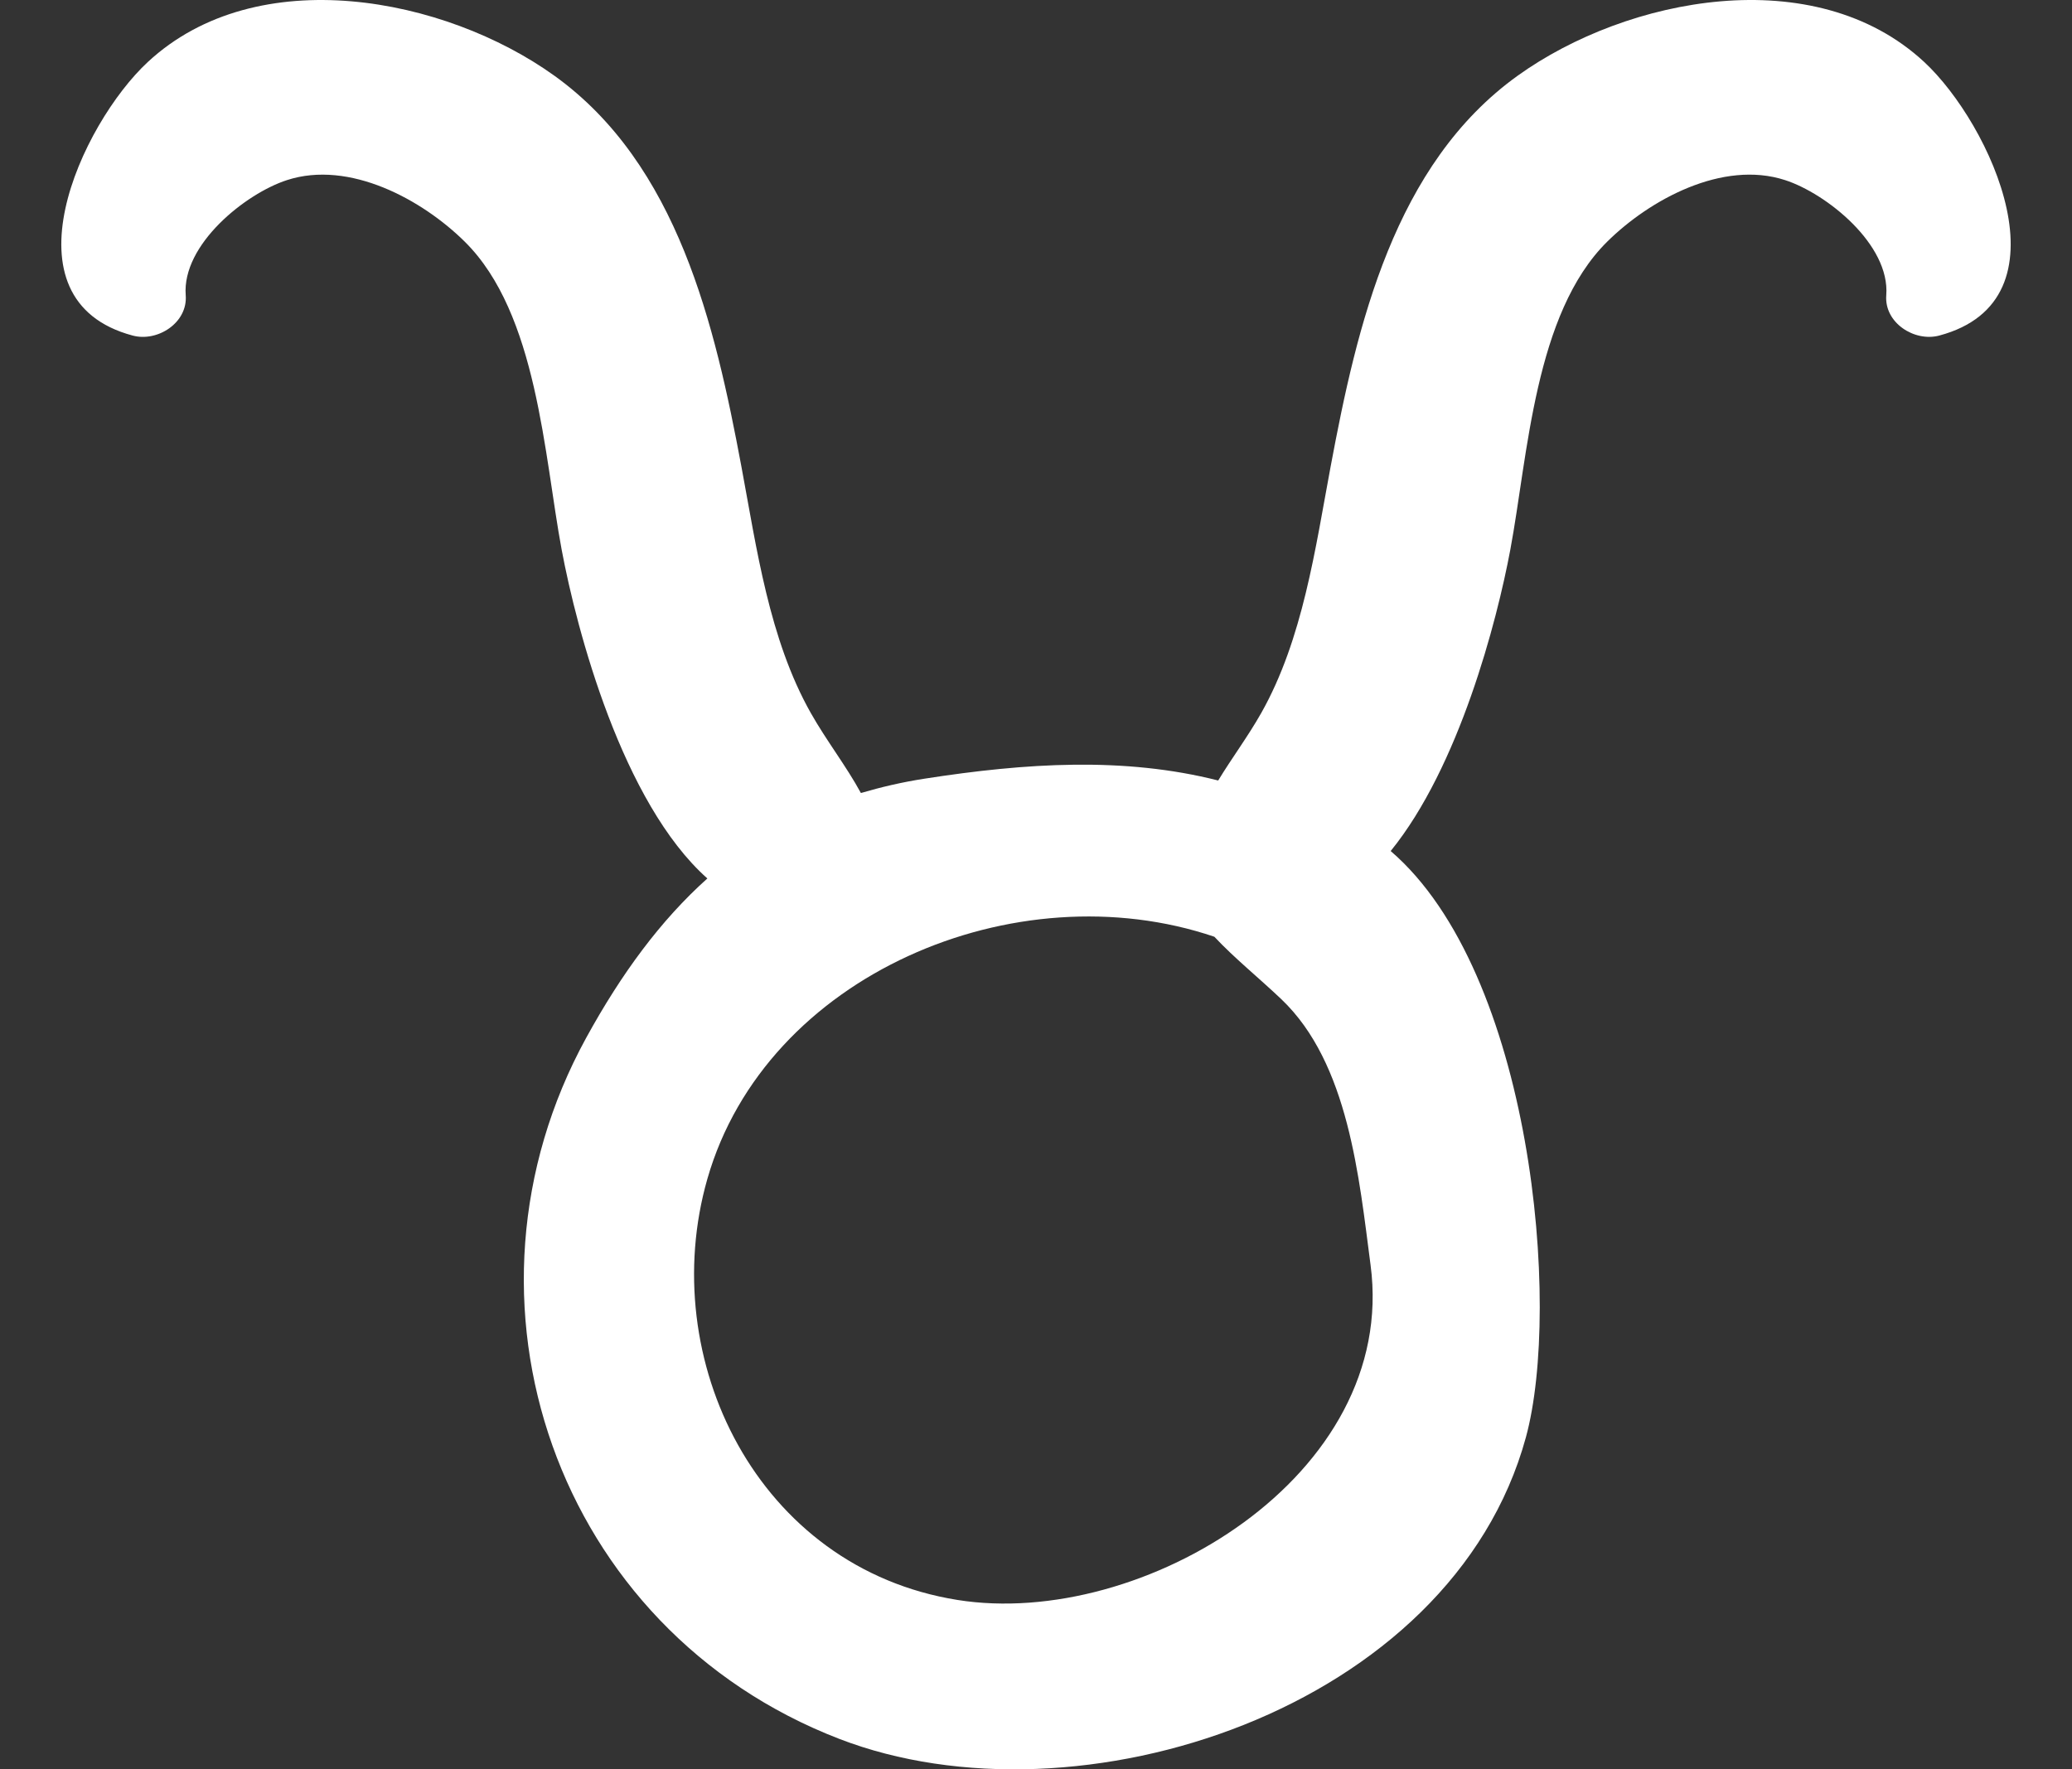 <?xml version="1.0" encoding="iso-8859-1"?>
<!-- Generator: Adobe Illustrator 19.0.0, SVG Export Plug-In . SVG Version: 6.00 Build 0)  -->
<svg version="1.1" id="Layer_1" xmlns="http://www.w3.org/2000/svg" xmlns:xlink="http://www.w3.org/1999/xlink" x="0px" y="0px"
	 viewBox="0 0 144 123" style="enable-background:new 0 0 144 123;" xml:space="preserve">
<rect x="0" y="0" width="144" height="123" fill="#333333" stroke="none"/>
<path id="XMLID_12441_" style="fill-rule:evenodd;clip-rule:evenodd;fill:#FFFFFF;" d="M133.726,4.307
	c-7.611-7.059-20.641-4.502-28.236,0.945c-8.606,6.17-11.182,17.381-13.012,27.171c-1.066,5.701-1.927,12.007-4.821,17.137
	c-0.925,1.637-2.048,3.138-2.995,4.698c-6.547-1.66-13.356-1.224-20.424-0.124c-1.562,0.242-3.017,0.586-4.408,0.994
	c-1.023-1.884-2.391-3.631-3.485-5.568c-2.894-5.129-3.756-11.436-4.821-17.137c-1.831-9.79-4.406-21-13.012-27.171
	c-7.594-5.447-20.624-8.003-28.236-0.945C5.642,8.603-0.031,20.864,9.227,23.329c1.717,0.457,3.828-0.882,3.68-2.803
	c-0.273-3.529,4.157-7.072,7.036-8.005c4.343-1.412,9.408,1.361,12.361,4.284c5.051,5.002,5.504,14.845,6.732,21.417
	c1.044,5.588,4.219,17.597,10.124,22.846c-3.254,2.917-5.967,6.606-8.418,11.073c-9.998,18.226-2.128,41.128,17.58,48.739
	c16.586,6.407,42.551-2.033,47.724-20.96c2.488-9.108,0.437-32.31-9.397-40.758c4.752-5.848,7.381-15.955,8.313-20.941
	c1.228-6.572,1.681-16.415,6.732-21.417c2.953-2.922,8.019-5.695,12.363-4.284c2.878,0.933,7.307,4.476,7.034,8.005
	c-0.148,1.921,1.963,3.26,3.68,2.803C144.031,20.864,138.358,8.603,133.726,4.307z M66.542,111.224
	c-13.906-2.223-20.965-16.751-17.382-29.269C53.221,67.759,70.595,60.44,84.395,65.12c1.411,1.506,3.048,2.814,4.656,4.343
	c4.689,4.459,5.405,12.452,6.201,18.478C97.192,102.587,79.352,113.271,66.542,111.224z"/>
</svg>
